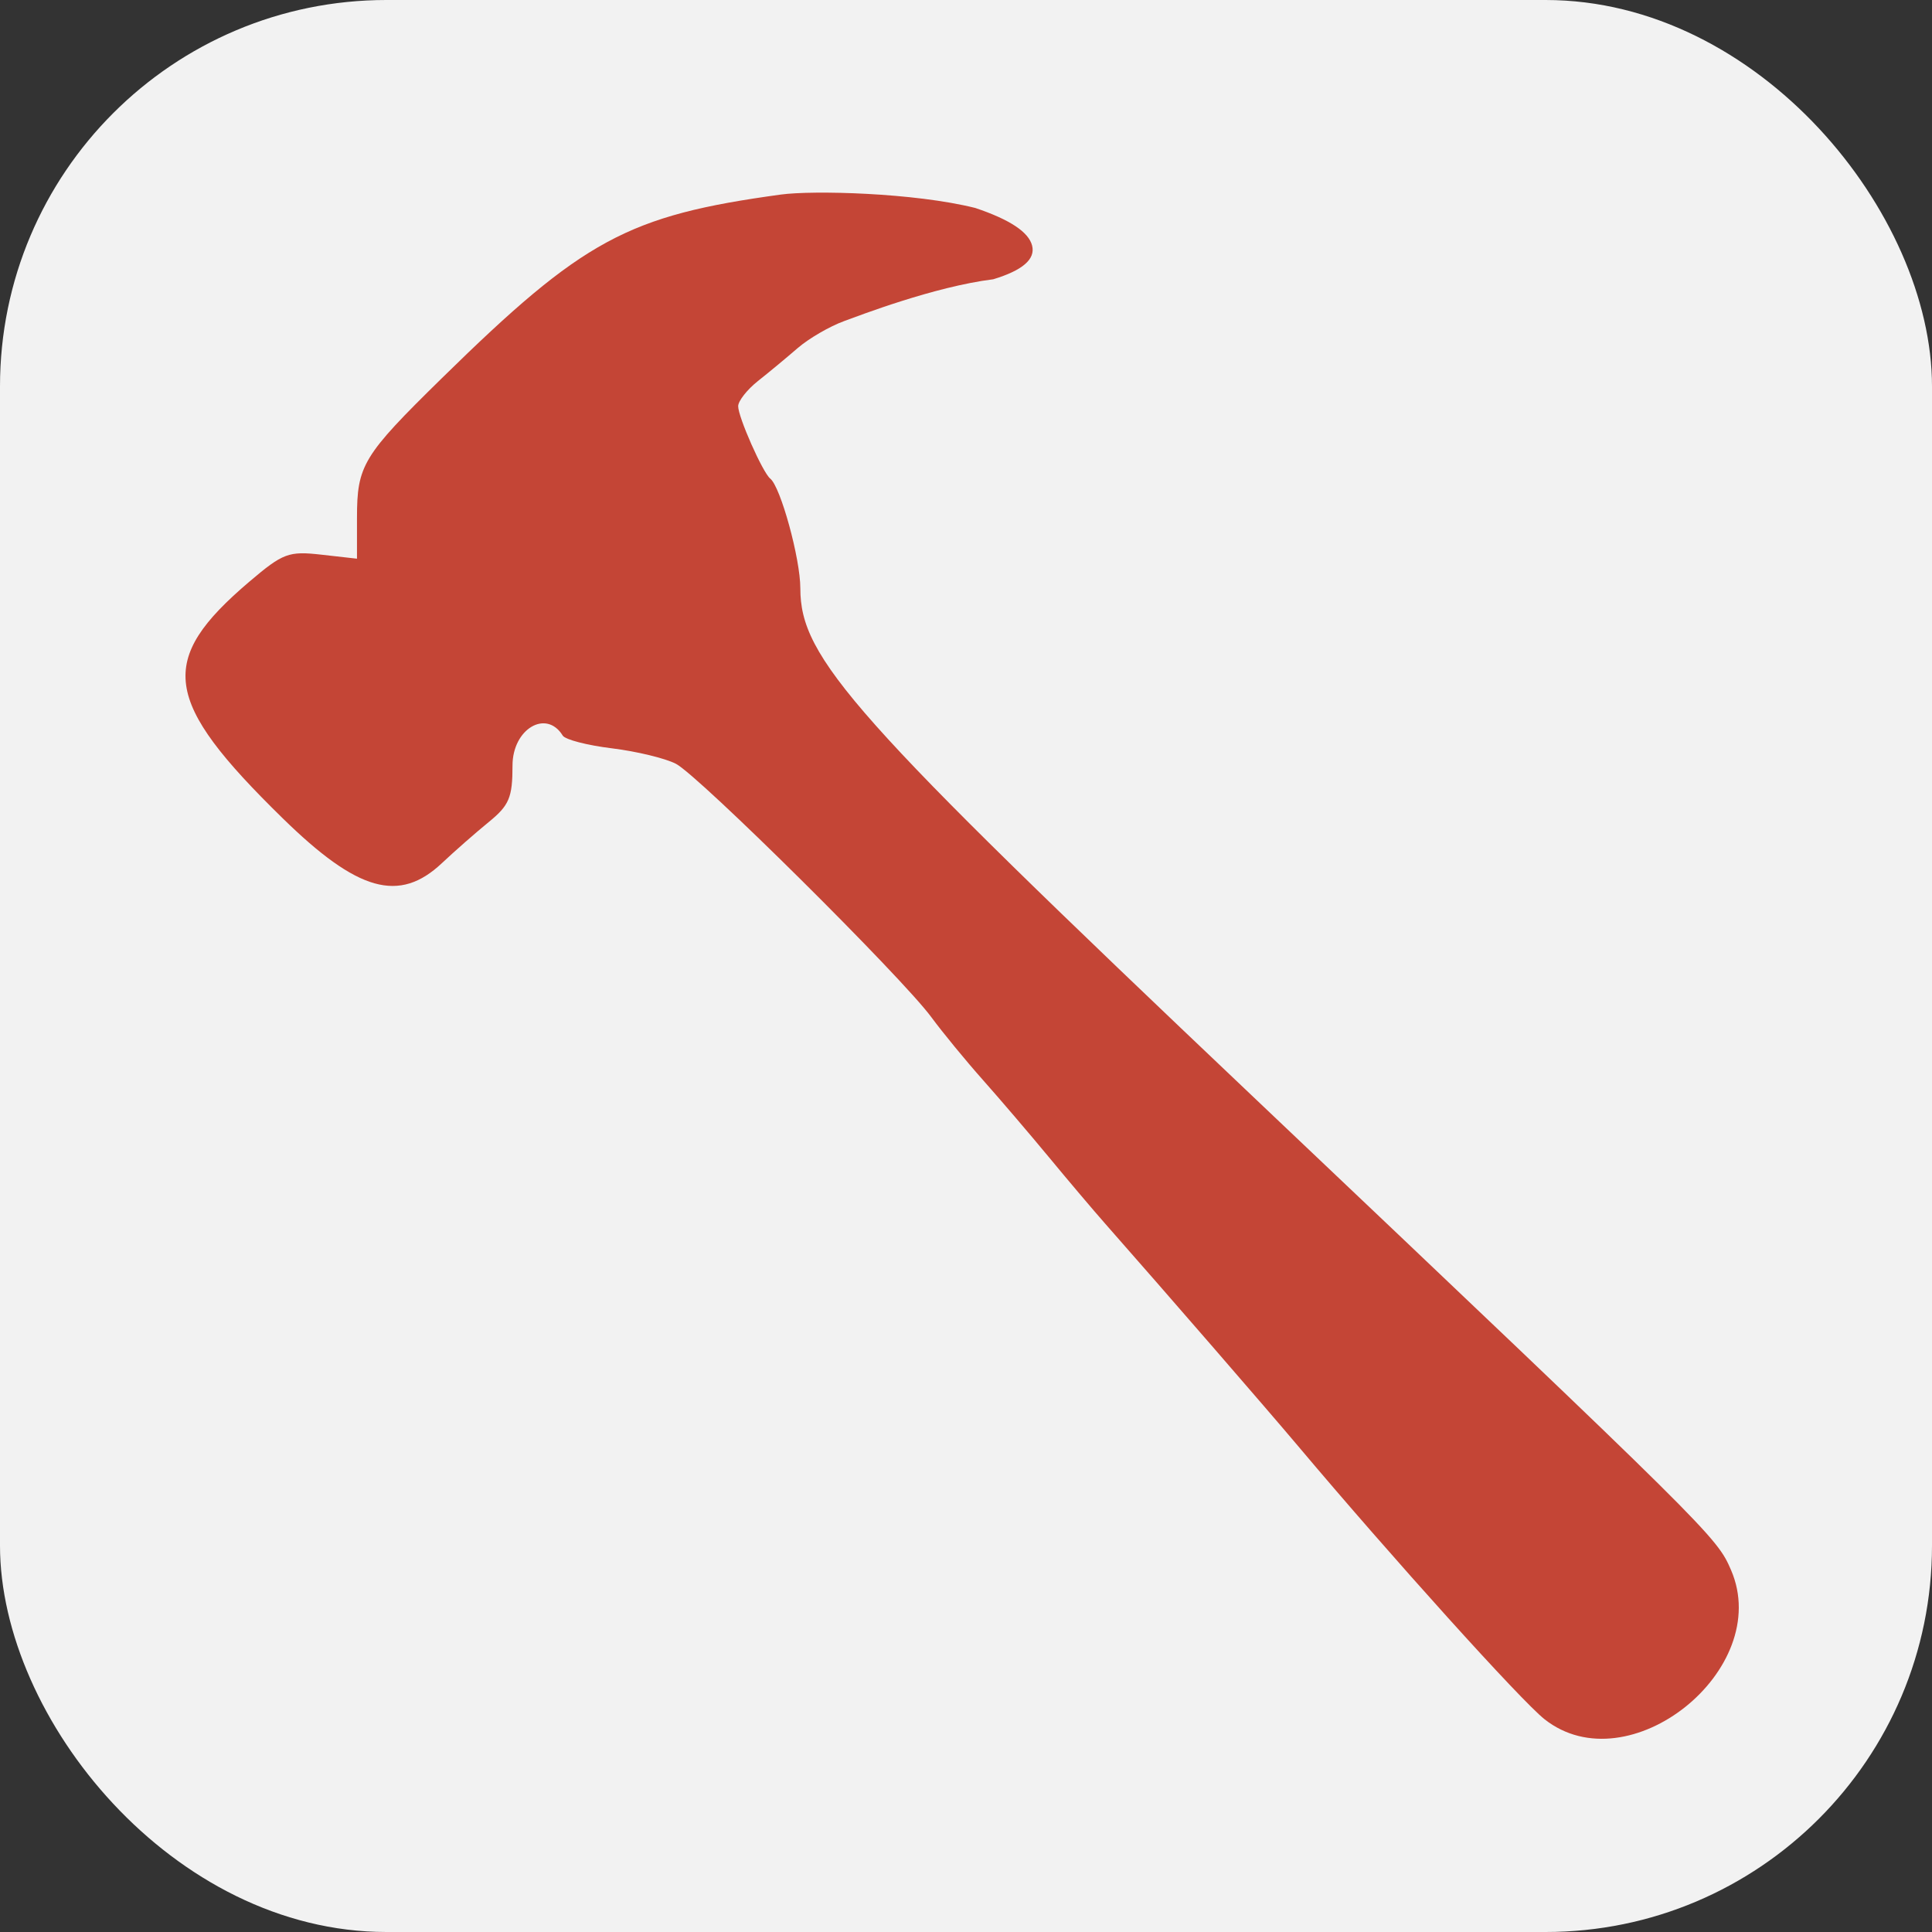 <?xml version="1.0" encoding="UTF-8"?>
<svg width="40px" height="40px" viewBox="0 0 40 40" version="1.1" xmlns="http://www.w3.org/2000/svg" xmlns:xlink="http://www.w3.org/1999/xlink">
    <rect x="0" y="0" width="40" height="40" fill="#333333" stroke="none"/>
    <title>Smithy</title>
    <g id="Page-1" stroke="none" stroke-width="1" fill="none" fill-rule="evenodd">
        <g id="Group">
            <rect id="Rectangle" fill="#F2F2F2" x="0" y="0" width="40" height="40" rx="8"></rect>
            <path d="M9.148,7.83 C7.509,9.437 7.391,9.632 7.391,10.728 L7.391,11.567 L6.654,11.484 C5.976,11.407 5.859,11.451 5.165,12.041 C3.245,13.672 3.361,14.504 5.849,16.938 C7.406,18.462 8.266,18.704 9.153,17.867 C9.412,17.623 9.846,17.242 10.117,17.021 C10.543,16.674 10.611,16.513 10.611,15.849 C10.611,15.092 11.31,14.676 11.651,15.23 C11.702,15.313 12.159,15.431 12.667,15.493 C13.175,15.555 13.772,15.699 13.993,15.813 C14.463,16.054 18.671,20.228 19.282,21.059 C19.511,21.37 19.99,21.954 20.348,22.357 C20.706,22.76 21.324,23.484 21.723,23.966 C22.121,24.448 22.642,25.063 22.881,25.334 C24.149,26.773 26.24,29.185 26.876,29.94 C28.818,32.246 31.496,35.216 31.978,35.595 C33.719,36.97 36.726,34.566 35.84,32.508 C35.542,31.815 35.456,31.73 25.91,22.674 C17.627,14.816 16.57,13.628 16.57,12.18 C16.57,11.566 16.162,10.08 15.947,9.909 C15.792,9.786 15.281,8.632 15.283,8.409 C15.284,8.301 15.468,8.067 15.692,7.889 C15.916,7.712 16.287,7.404 16.516,7.206 C16.745,7.008 17.177,6.757 17.476,6.648 C17.774,6.54 19.334,5.935 20.564,5.782 C21.171,5.598 21.44,5.366 21.369,5.086 C21.299,4.805 20.907,4.546 20.193,4.306 C18.923,3.988 16.826,3.938 16.167,4.028 C12.993,4.462 12.074,4.96 9.148,7.83 Z" id="path0-path" fill="#C44536"></path>
        </g>
    </g>
</svg>